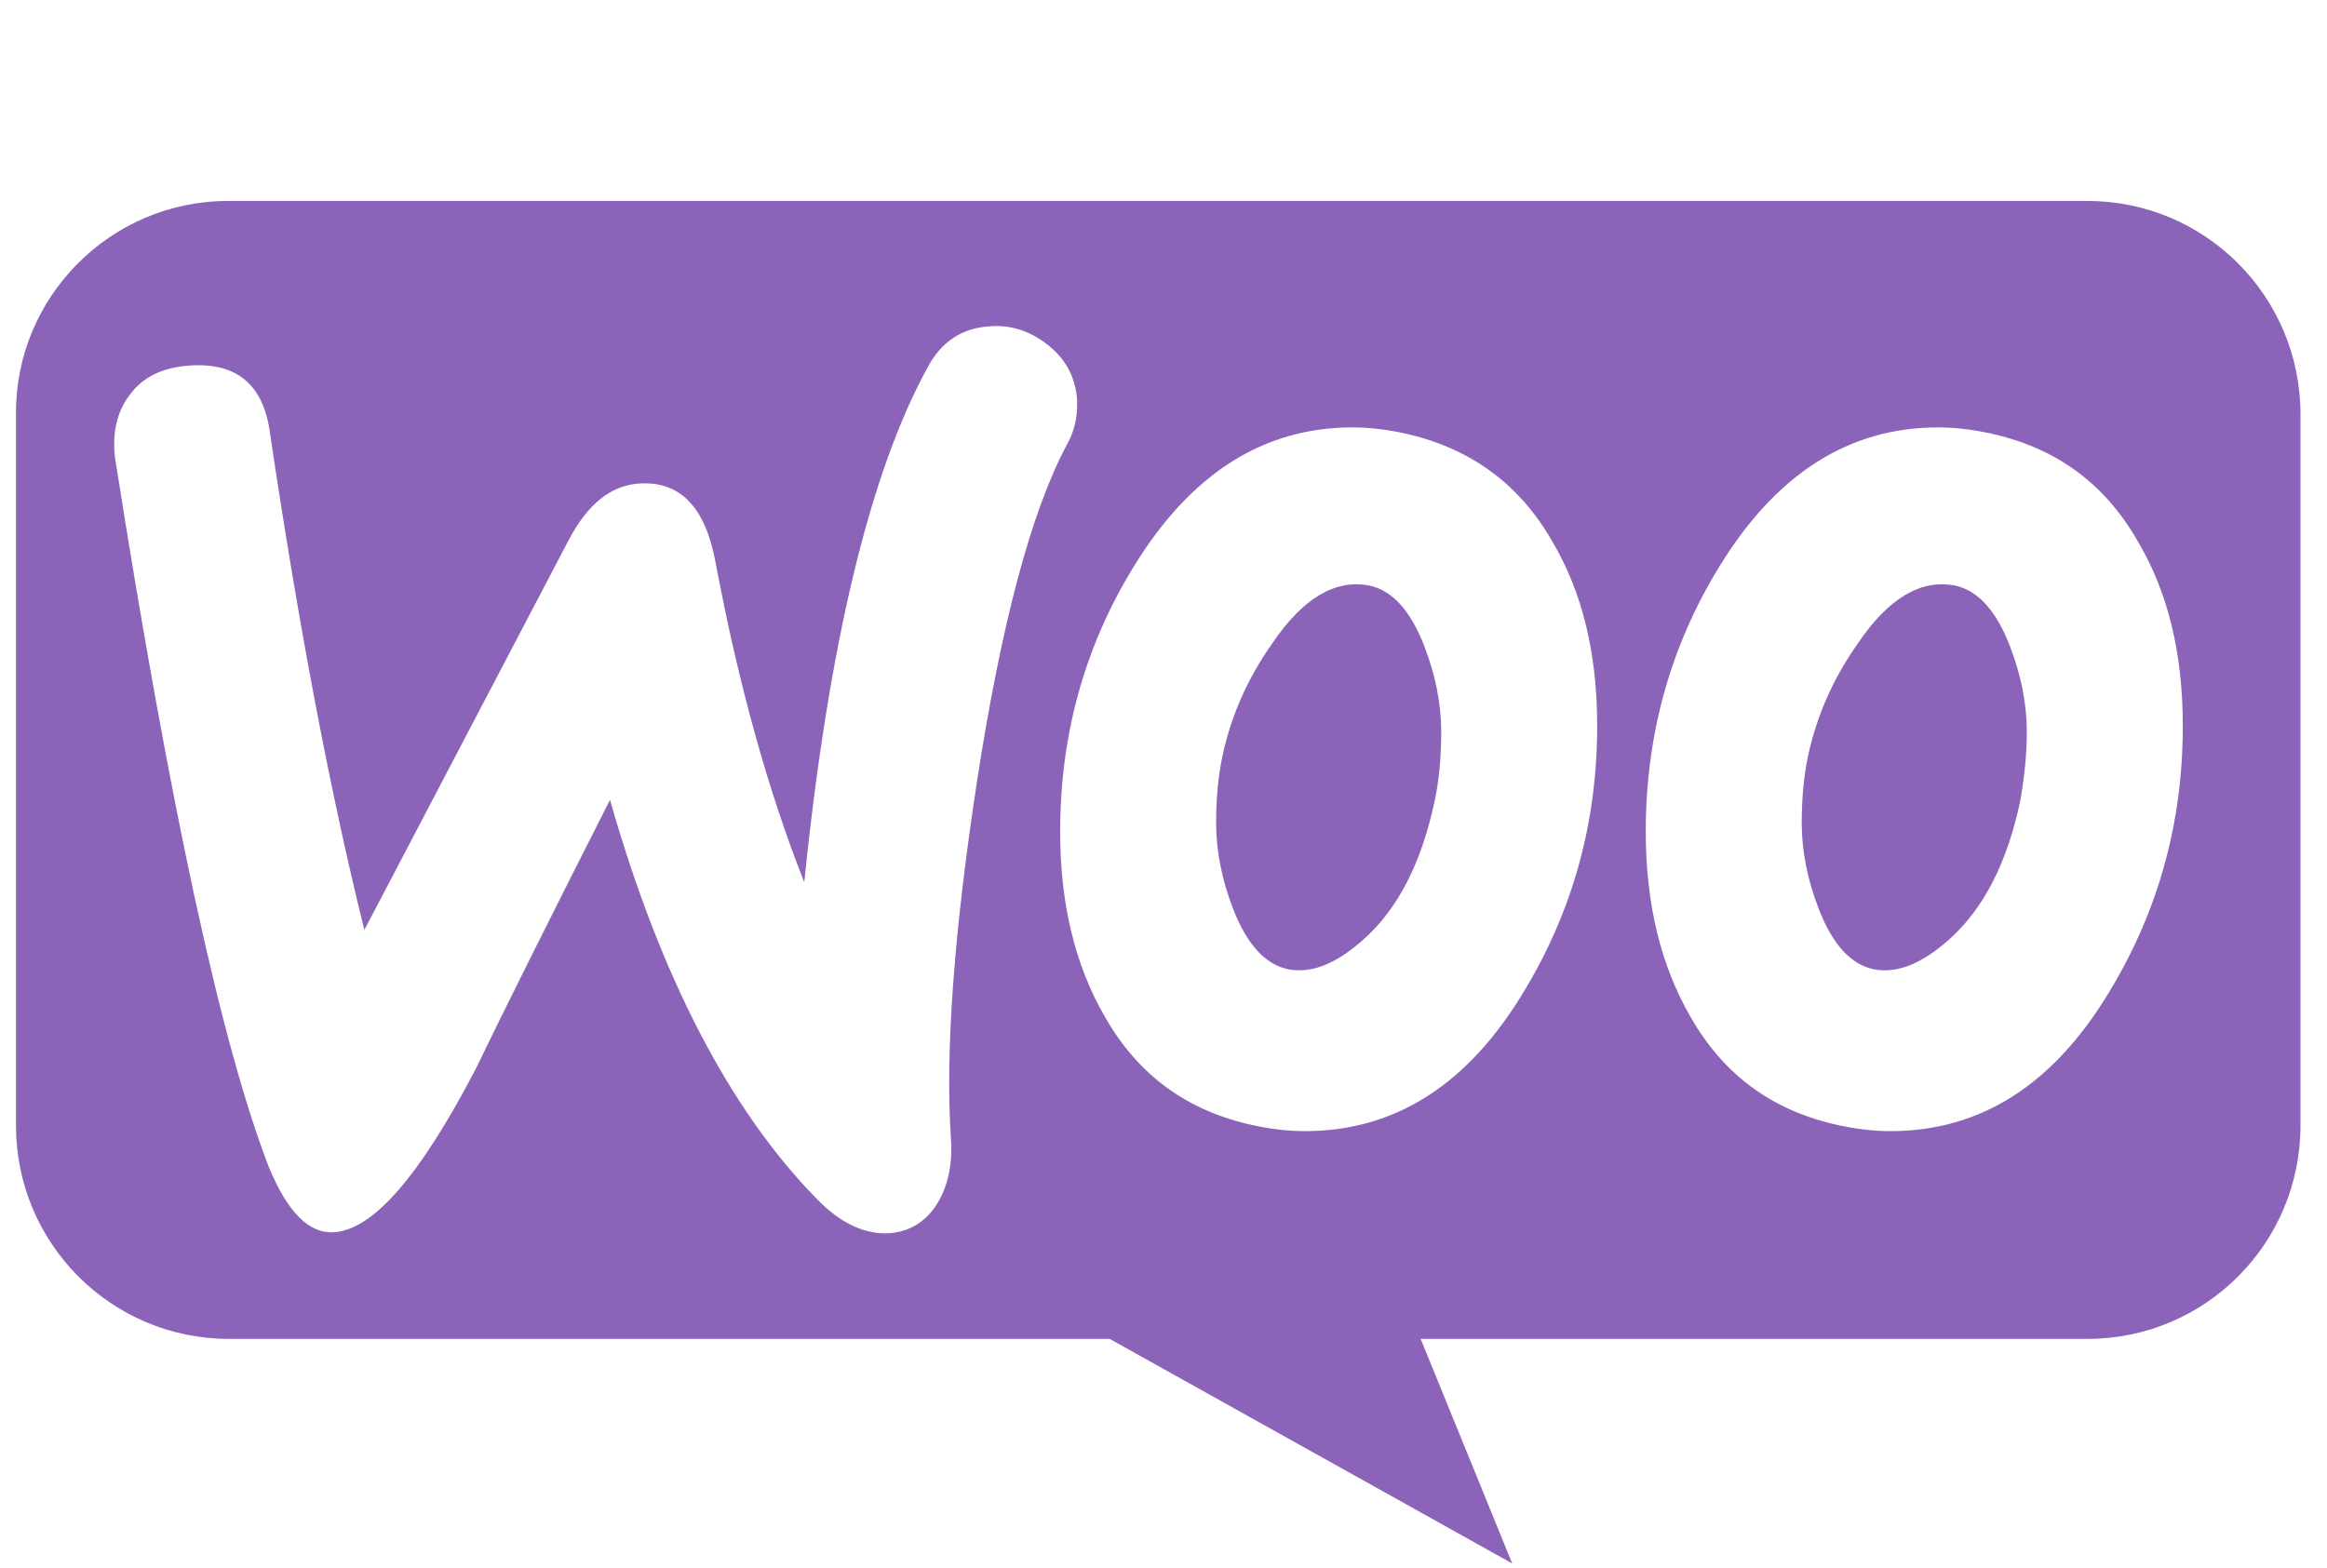 <svg width="89" height="60" viewBox="0 0 89 60" fill="none" xmlns="http://www.w3.org/2000/svg">
<path fill-rule="evenodd" clip-rule="evenodd" d="M79.841 7.688H8.72C4.219 7.688 0.575 11.375 0.611 15.85V43.058C0.611 47.569 4.254 51.221 8.755 51.221H42.441L57.837 59.812L54.336 51.221H79.841C84.342 51.221 87.986 47.569 87.986 43.058V15.85C87.986 11.339 84.342 7.688 79.841 7.688ZM7.219 13.988C6.219 14.06 5.469 14.418 4.969 15.098C4.469 15.742 4.29 16.566 4.397 17.497C6.505 30.922 8.47 39.979 10.291 44.669C11.006 46.387 11.827 47.211 12.792 47.139C14.292 47.032 16.078 44.956 18.186 40.91C19.293 38.619 21.008 35.182 23.33 30.6C25.259 37.366 27.902 42.45 31.224 45.85C32.153 46.817 33.117 47.247 34.046 47.175C34.868 47.103 35.511 46.674 35.939 45.886C36.297 45.206 36.44 44.418 36.368 43.523C36.154 40.266 36.475 35.719 37.368 29.884C38.297 23.869 39.44 19.537 40.833 16.96C41.119 16.423 41.226 15.886 41.191 15.241C41.119 14.418 40.762 13.738 40.083 13.201C39.404 12.664 38.654 12.413 37.833 12.485C36.797 12.556 36.011 13.057 35.475 14.06C33.26 18.105 31.689 24.657 30.76 33.75C29.402 30.313 28.259 26.268 27.366 21.506C26.973 19.394 26.009 18.392 24.437 18.499C23.366 18.571 22.473 19.287 21.758 20.647L13.935 35.576C12.649 30.385 11.434 24.048 10.327 16.566C10.077 14.704 9.041 13.845 7.219 13.988ZM76.055 16.566C78.591 17.103 80.484 18.463 81.77 20.719C82.913 22.652 83.485 24.979 83.485 27.771C83.485 31.459 82.556 34.824 80.698 37.903C78.555 41.483 75.769 43.273 72.304 43.273C71.697 43.273 71.054 43.201 70.375 43.058C67.839 42.521 65.945 41.161 64.659 38.905C63.517 36.936 62.945 34.574 62.945 31.817C62.945 28.13 63.874 24.764 65.731 21.721C67.91 18.141 70.697 16.351 74.126 16.351C74.733 16.351 75.376 16.423 76.055 16.566ZM74.555 35.934C75.876 34.752 76.769 32.998 77.269 30.636C77.412 29.812 77.519 28.917 77.519 27.986C77.519 26.948 77.305 25.838 76.876 24.729C76.341 23.332 75.626 22.581 74.769 22.401C73.483 22.151 72.233 22.867 71.054 24.621C70.089 25.982 69.482 27.413 69.16 28.881C68.982 29.705 68.91 30.6 68.91 31.495C68.91 32.533 69.125 33.643 69.553 34.752C70.089 36.149 70.804 36.9 71.661 37.08C72.554 37.258 73.518 36.865 74.555 35.934ZM59.373 20.719C58.087 18.463 56.158 17.103 53.657 16.566C52.978 16.423 52.336 16.351 51.728 16.351C48.299 16.351 45.513 18.141 43.334 21.721C41.476 24.764 40.547 28.13 40.547 31.817C40.547 34.574 41.119 36.936 42.262 38.905C43.548 41.161 45.441 42.521 47.977 43.058C48.656 43.201 49.299 43.273 49.907 43.273C53.371 43.273 56.158 41.483 58.301 37.903C60.159 34.824 61.087 31.459 61.087 27.771C61.087 24.979 60.516 22.652 59.373 20.719ZM54.872 30.636C54.372 32.998 53.478 34.752 52.157 35.934C51.121 36.865 50.157 37.258 49.264 37.08C48.406 36.9 47.692 36.149 47.156 34.752C46.727 33.643 46.513 32.533 46.513 31.495C46.513 30.6 46.584 29.705 46.763 28.881C47.084 27.413 47.692 25.982 48.656 24.621C49.835 22.867 51.085 22.151 52.371 22.401C53.229 22.581 53.943 23.332 54.479 24.729C54.907 25.838 55.122 26.948 55.122 27.986C55.122 28.917 55.05 29.812 54.872 30.636Z" fill="#8B64BA"/>
</svg>
